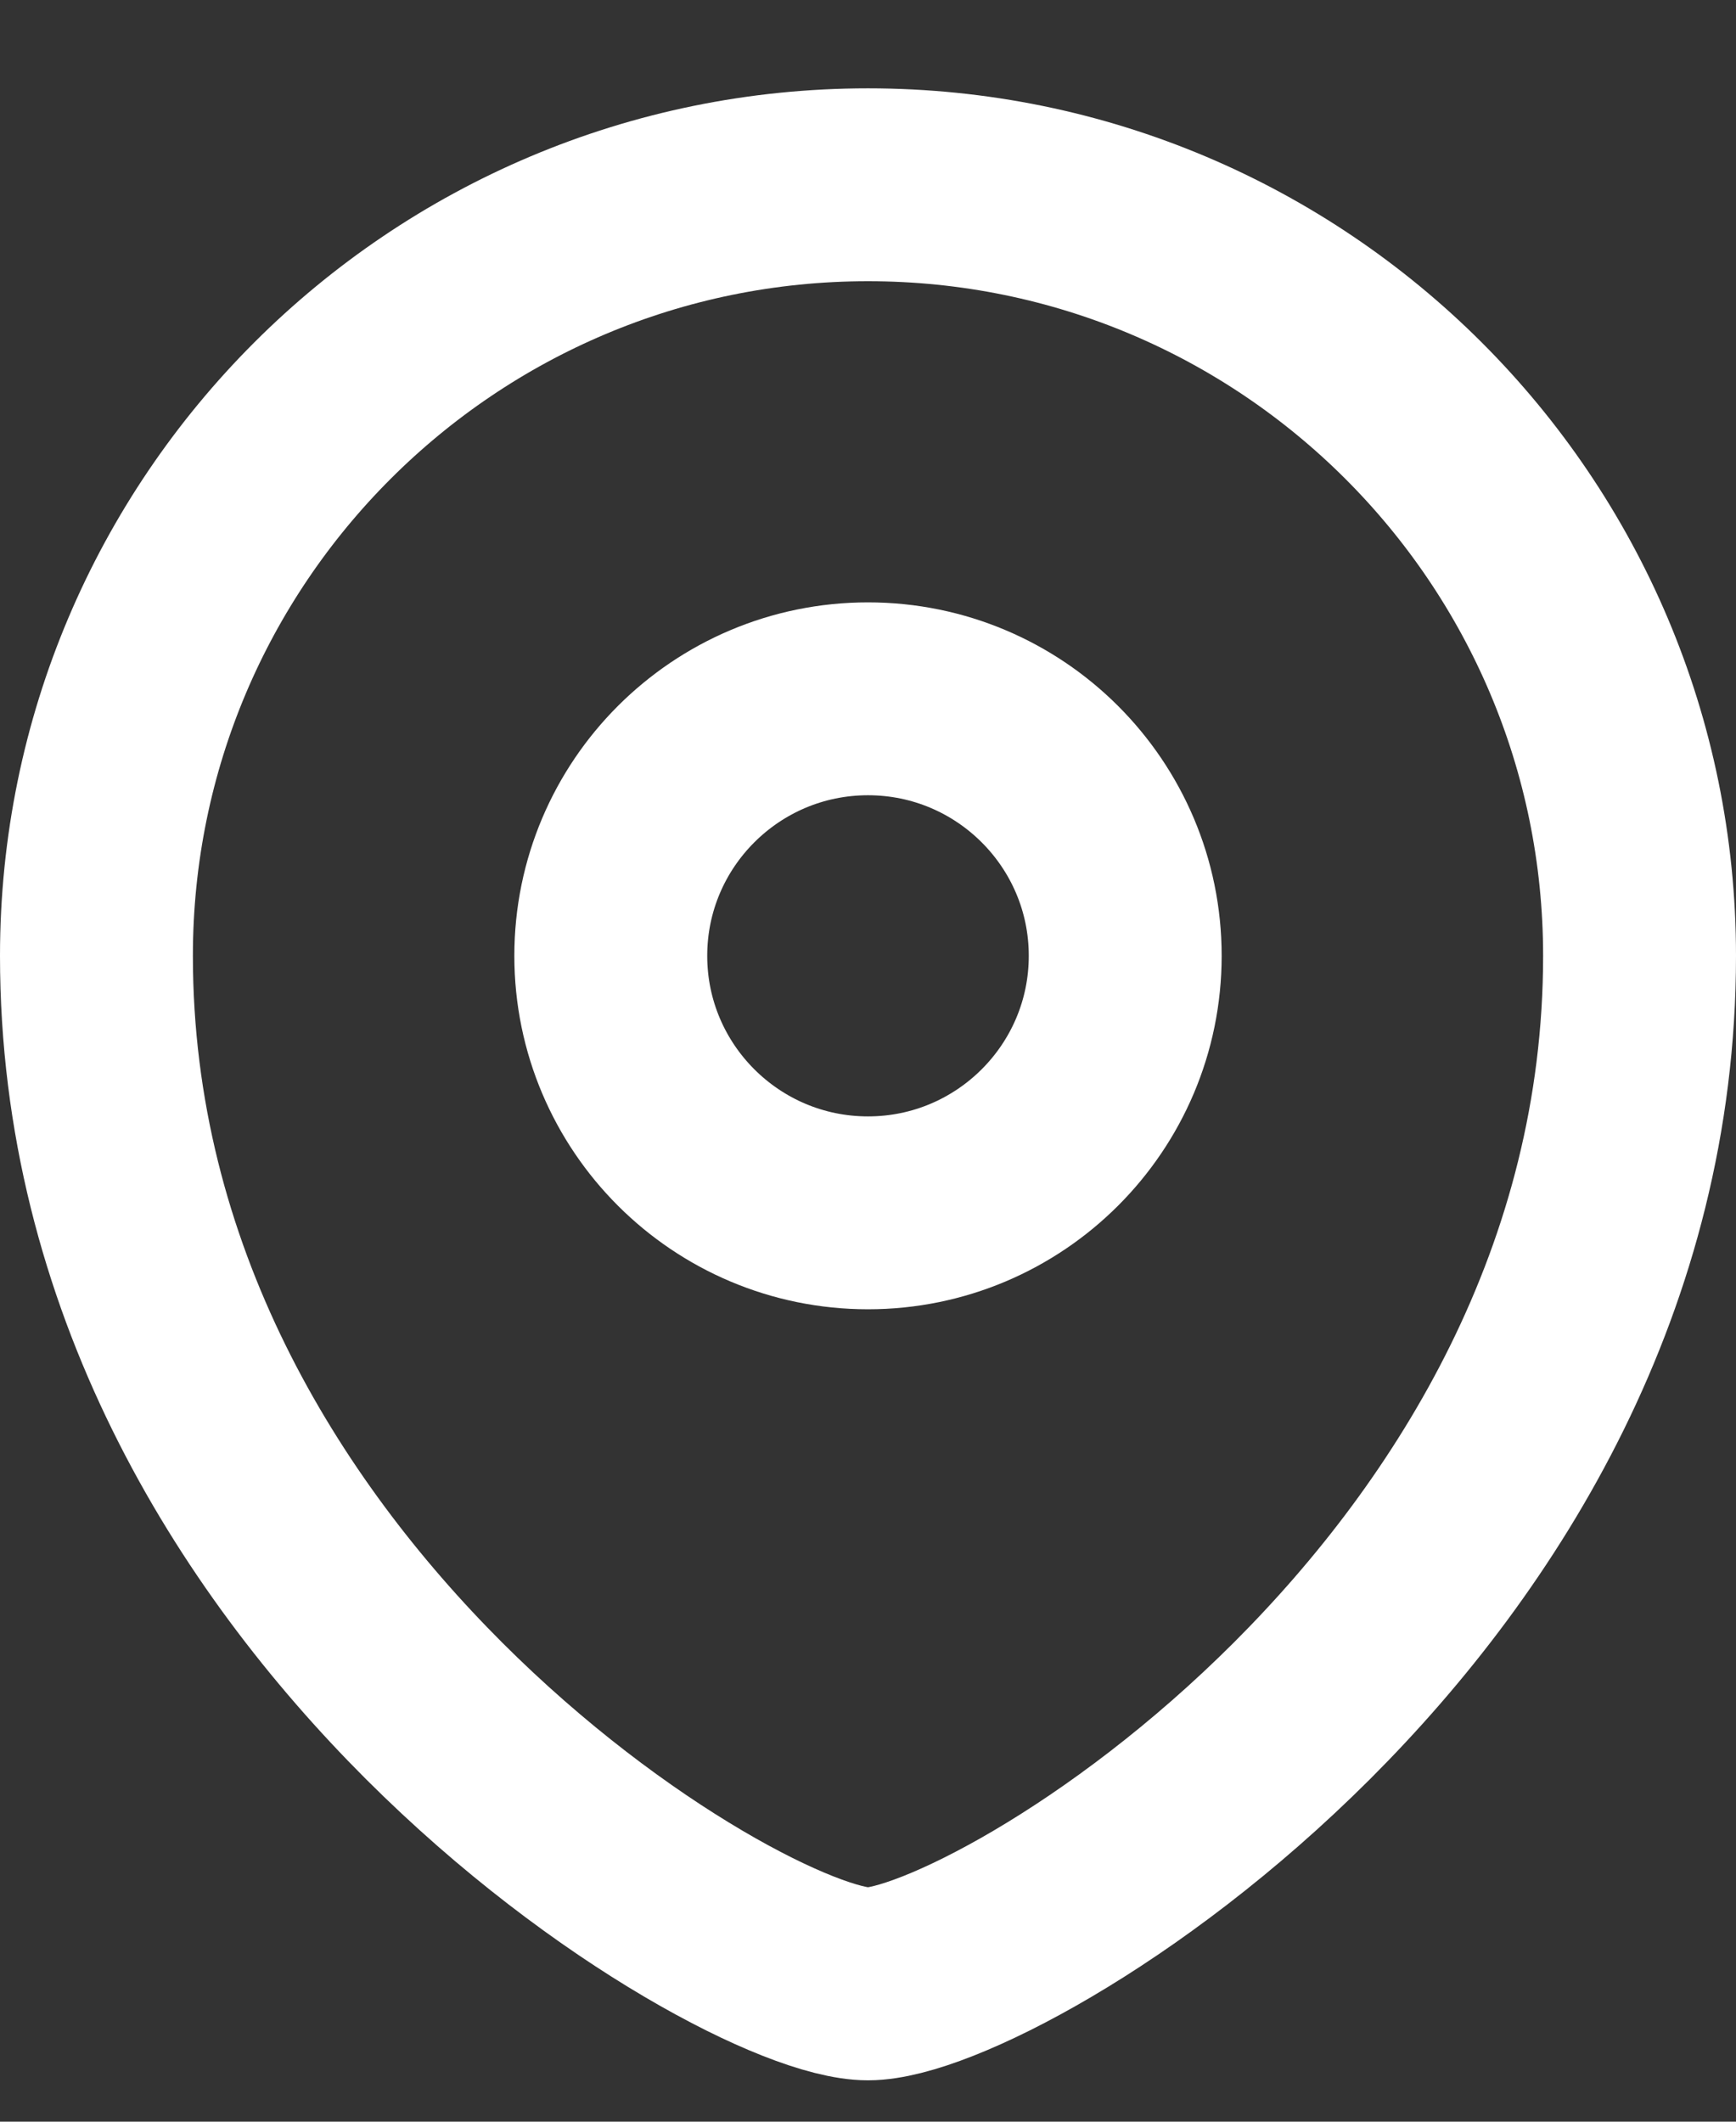 <?xml version="1.0" encoding="UTF-8"?>
<svg width="18px" height="22px" viewBox="0 0 18 22" version="1.1" xmlns="http://www.w3.org/2000/svg" xmlns:xlink="http://www.w3.org/1999/xlink">
    <rect x="0" y="0" width="18" height="22" fill="#333333" stroke="none"/>
    <!-- Generator: Sketch 52.4 (67378) - http://www.bohemiancoding.com/sketch -->
    <title>Assets / Location_white</title>
    <desc>Created with Sketch.</desc>
    <g id="Chevron---final-layouts" stroke="none" stroke-width="1" fill="none" fill-rule="evenodd">
        <g id="01-Panel-only-desktop" transform="translate(-428, -390)">
            <g id="Group">
                <g id="Get-Directions" transform="translate(15, 376)">
                    <g id="Assets-/-Location_white" transform="translate(410, 13)">
                        <rect id="bounding_box" x="0" y="0" width="24" height="24"></rect>
                        <g transform="translate(4, 2)" stroke="#FFFFFF" stroke-linecap="round" stroke-linejoin="round" stroke-width="2">
                            <path d="M8,11.576 C9.472,11.576 10.667,10.382 10.667,8.911 C10.667,7.44 9.472,6.246 8,6.246 C6.528,6.246 5.333,7.44 5.333,8.911 C5.333,10.382 6.528,11.576 8,11.576 Z" id="Stroke-178"></path>
                            <path d="M16,8.911 C16,15.573 9.333,19.571 8,19.571 C6.667,19.571 0,15.573 0,8.911 C0,4.496 3.583,0.916 8,0.916 C12.417,0.916 16,4.496 16,8.911 Z" id="Stroke-179"></path>
                        </g>
                    </g>
                </g>
            </g>
        </g>
    </g>
</svg>